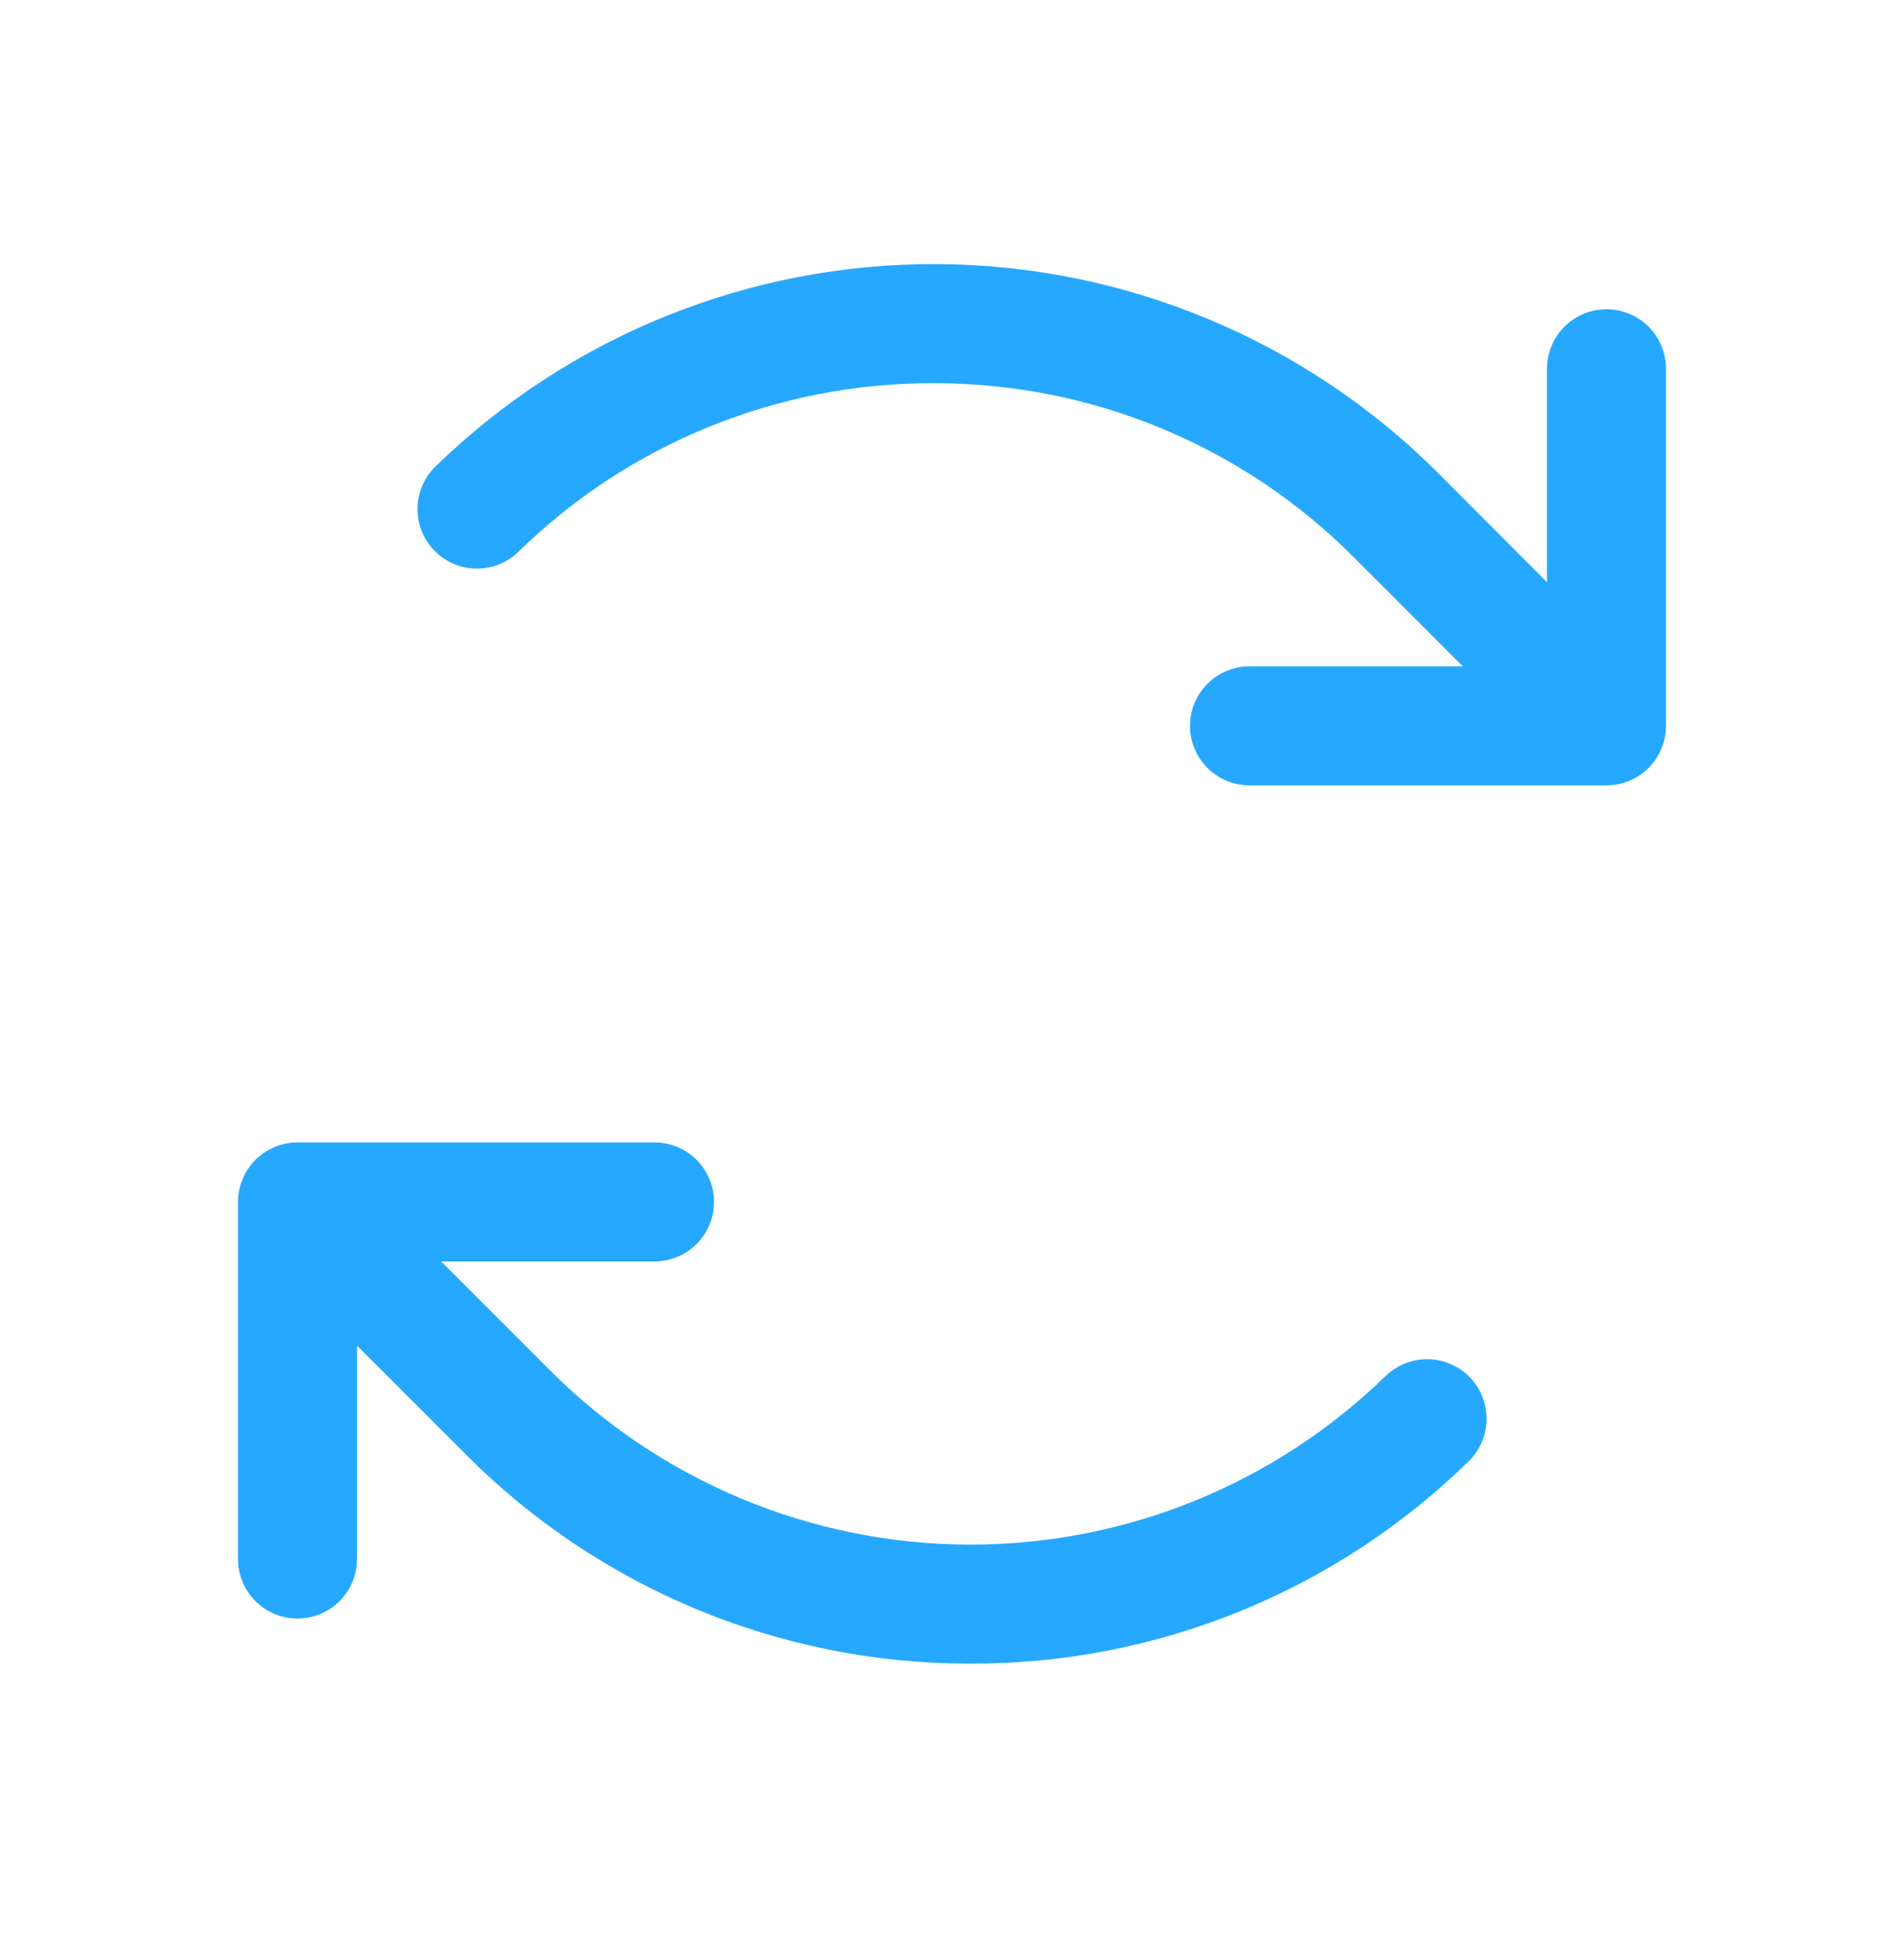 <?xml version="1.0" encoding="UTF-8"?> <svg xmlns="http://www.w3.org/2000/svg" width="48" height="49" viewBox="0 0 48 49" fill="none"><path d="M42 9.295V18.295C42 18.693 41.842 19.074 41.561 19.356C41.279 19.637 40.898 19.795 40.5 19.795H31.5C31.102 19.795 30.721 19.637 30.439 19.356C30.158 19.074 30 18.693 30 18.295C30 17.897 30.158 17.516 30.439 17.234C30.721 16.953 31.102 16.795 31.5 16.795H36.879L34.136 14.052C31.348 11.251 27.563 9.671 23.612 9.659H23.527C19.609 9.65 15.845 11.183 13.048 13.928C12.762 14.196 12.382 14.34 11.99 14.331C11.598 14.322 11.226 14.16 10.952 13.88C10.678 13.6 10.524 13.223 10.524 12.832C10.525 12.44 10.678 12.063 10.952 11.783C14.341 8.471 18.9 6.629 23.639 6.656C28.378 6.684 32.914 8.579 36.264 11.931L39 14.674V9.295C39 8.897 39.158 8.516 39.439 8.234C39.721 7.953 40.102 7.795 40.5 7.795C40.898 7.795 41.279 7.953 41.561 8.234C41.842 8.516 42 8.897 42 9.295ZM34.952 34.662C32.128 37.42 28.33 38.955 24.382 38.931C20.435 38.908 16.655 37.33 13.864 34.538L11.121 31.795H16.5C16.898 31.795 17.279 31.637 17.561 31.356C17.842 31.074 18 30.693 18 30.295C18 29.897 17.842 29.516 17.561 29.234C17.279 28.953 16.898 28.795 16.5 28.795H7.5C7.102 28.795 6.721 28.953 6.439 29.234C6.158 29.516 6 29.897 6 30.295V39.295C6 39.693 6.158 40.074 6.439 40.356C6.721 40.637 7.102 40.795 7.5 40.795C7.898 40.795 8.279 40.637 8.561 40.356C8.842 40.074 9 39.693 9 39.295V33.916L11.743 36.659C15.088 40.021 19.632 41.917 24.375 41.931H24.474C29.177 41.943 33.695 40.102 37.05 36.807C37.324 36.527 37.477 36.15 37.477 35.758C37.477 35.367 37.324 34.99 37.05 34.71C36.776 34.43 36.404 34.268 36.012 34.259C35.62 34.25 35.24 34.395 34.954 34.662H34.952Z" fill="#27A8FF"></path></svg> 